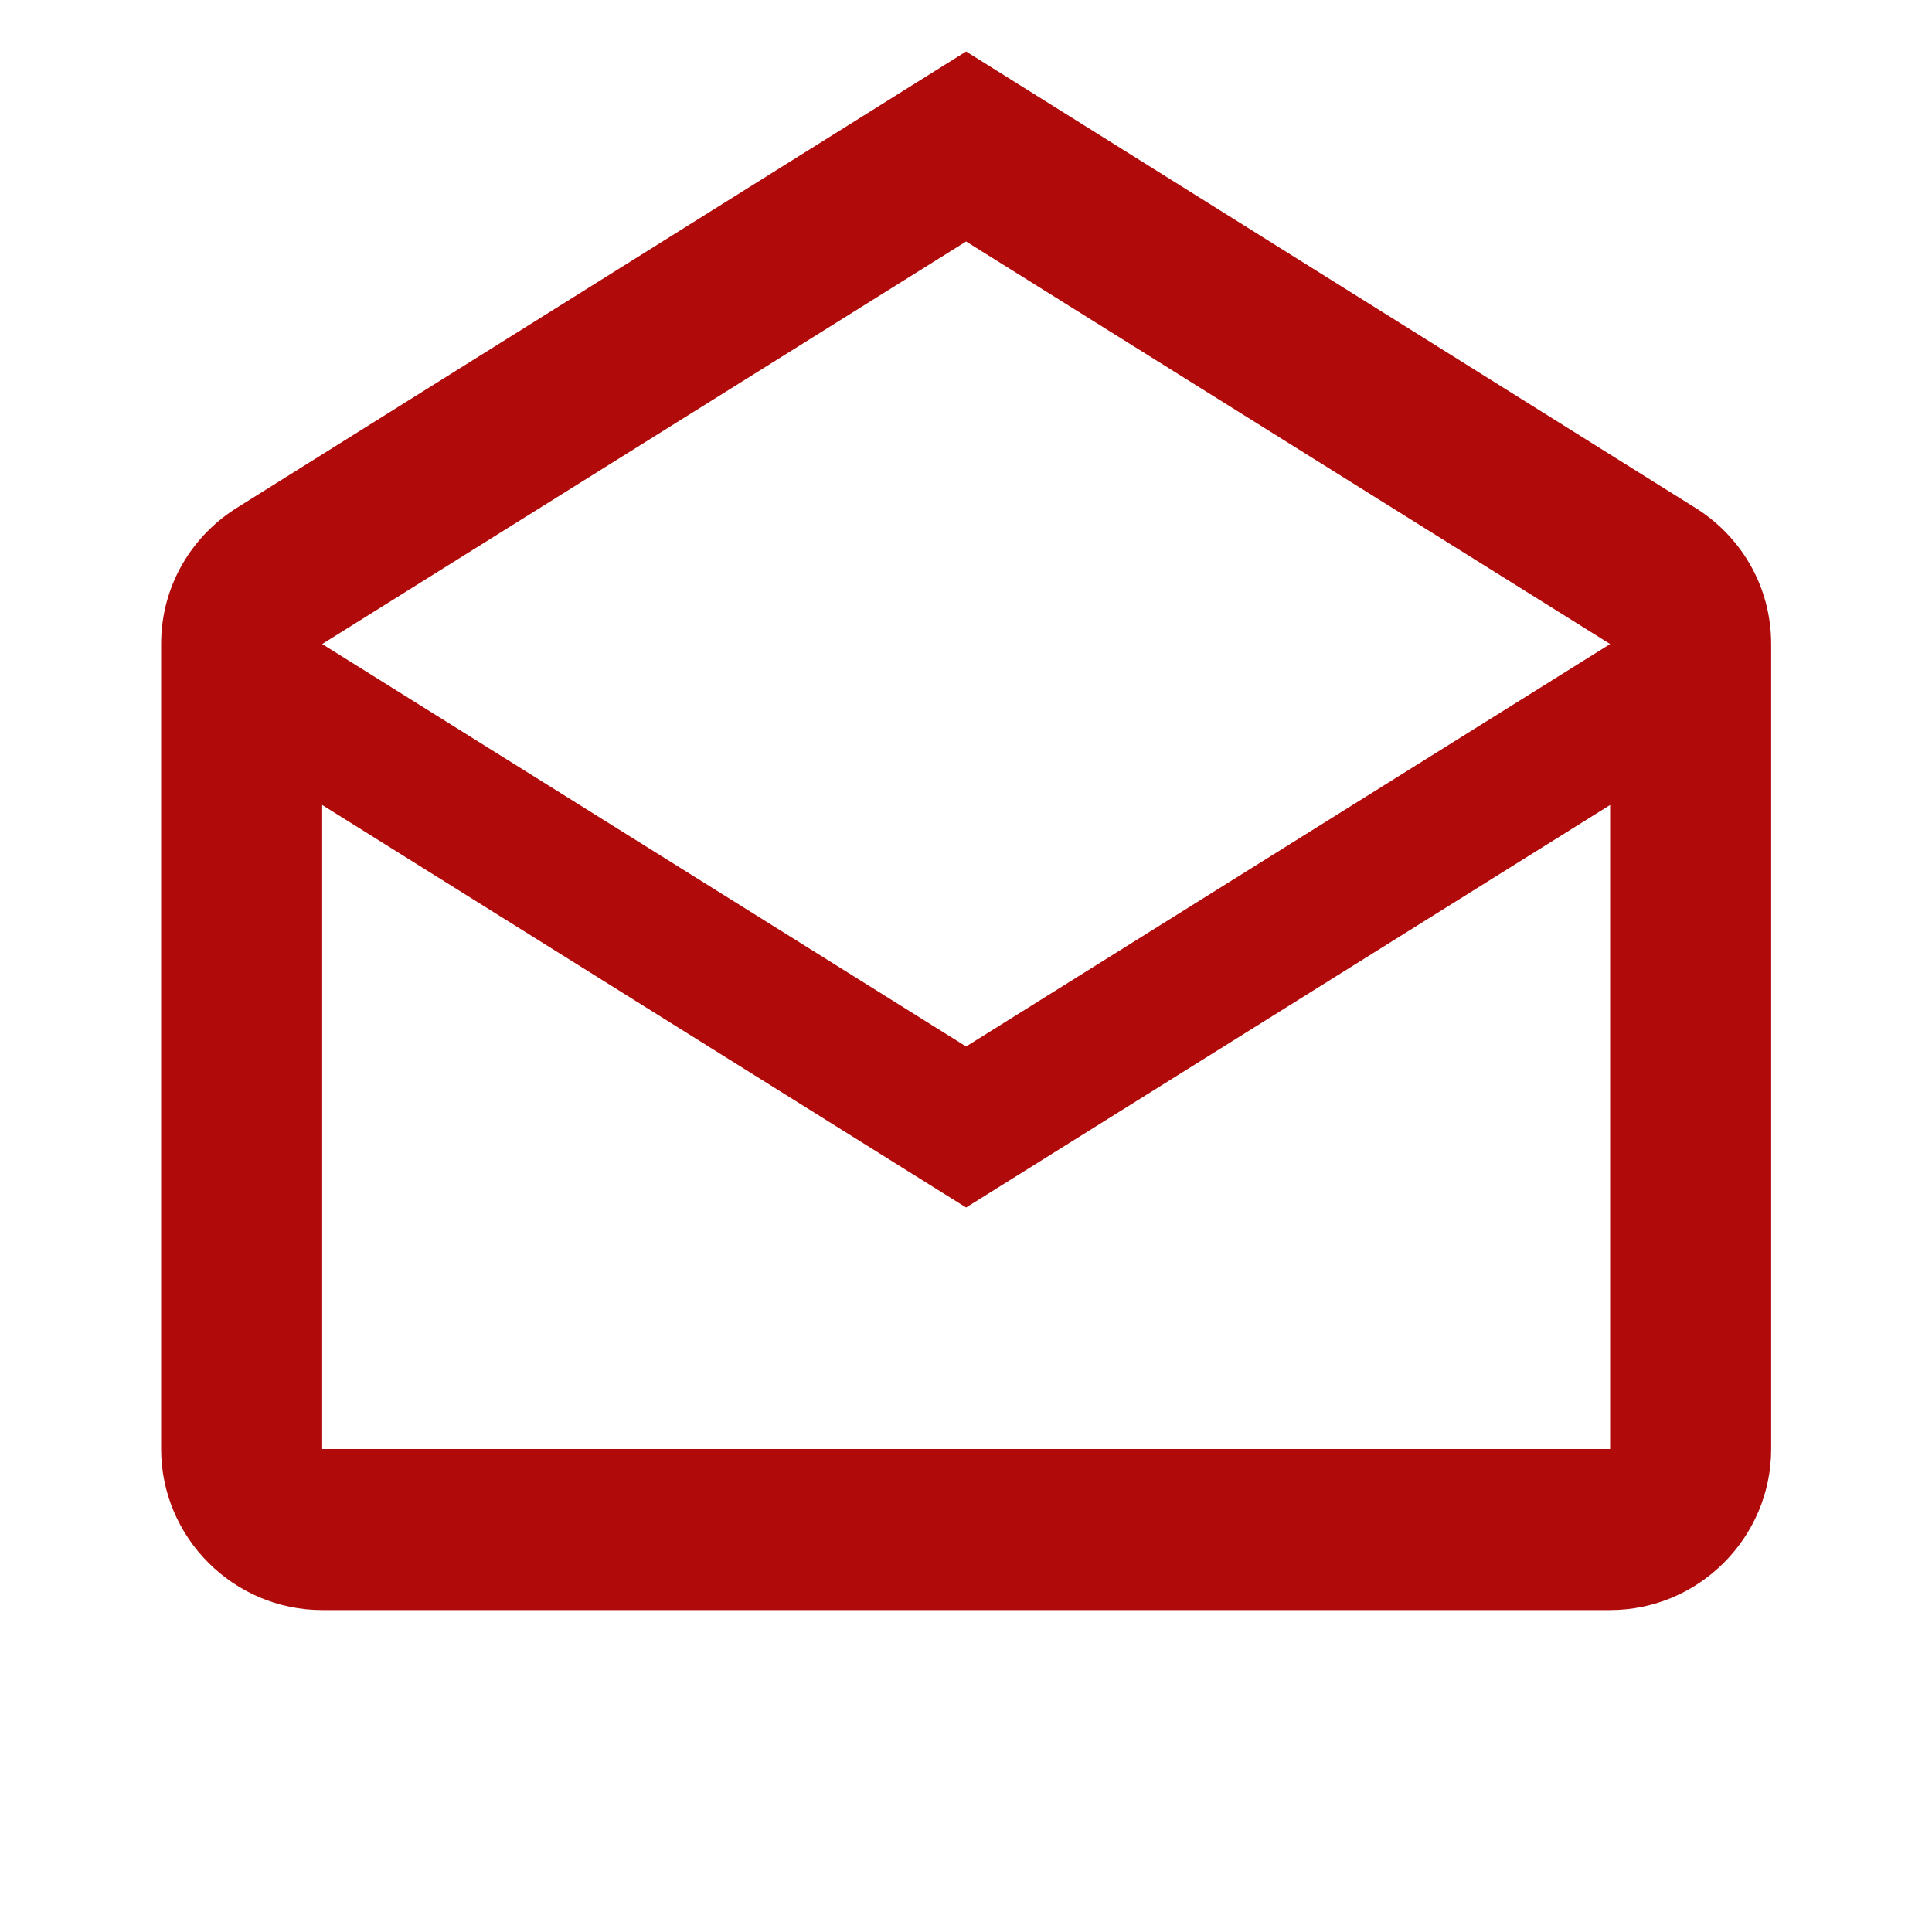 <svg xmlns="http://www.w3.org/2000/svg" width="20" height="20" viewBox="0 0 20 20" fill="none"><g id="mdi:email-open-outline"><path id="Vector" d="M17.526 5.242L10.001 0.533L2.476 5.242C1.993 5.533 1.668 6.058 1.668 6.667V15C1.668 15.917 2.418 16.667 3.335 16.667H16.668C17.585 16.667 18.335 15.917 18.335 15V6.667C18.335 6.058 18.01 5.533 17.526 5.242ZM16.668 15H3.335V8.333L10.001 12.5L16.668 8.333V15ZM10.001 10.833L3.335 6.667L10.001 2.5L16.668 6.667L10.001 10.833Z" fill="#B00A0A"></path></g></svg>